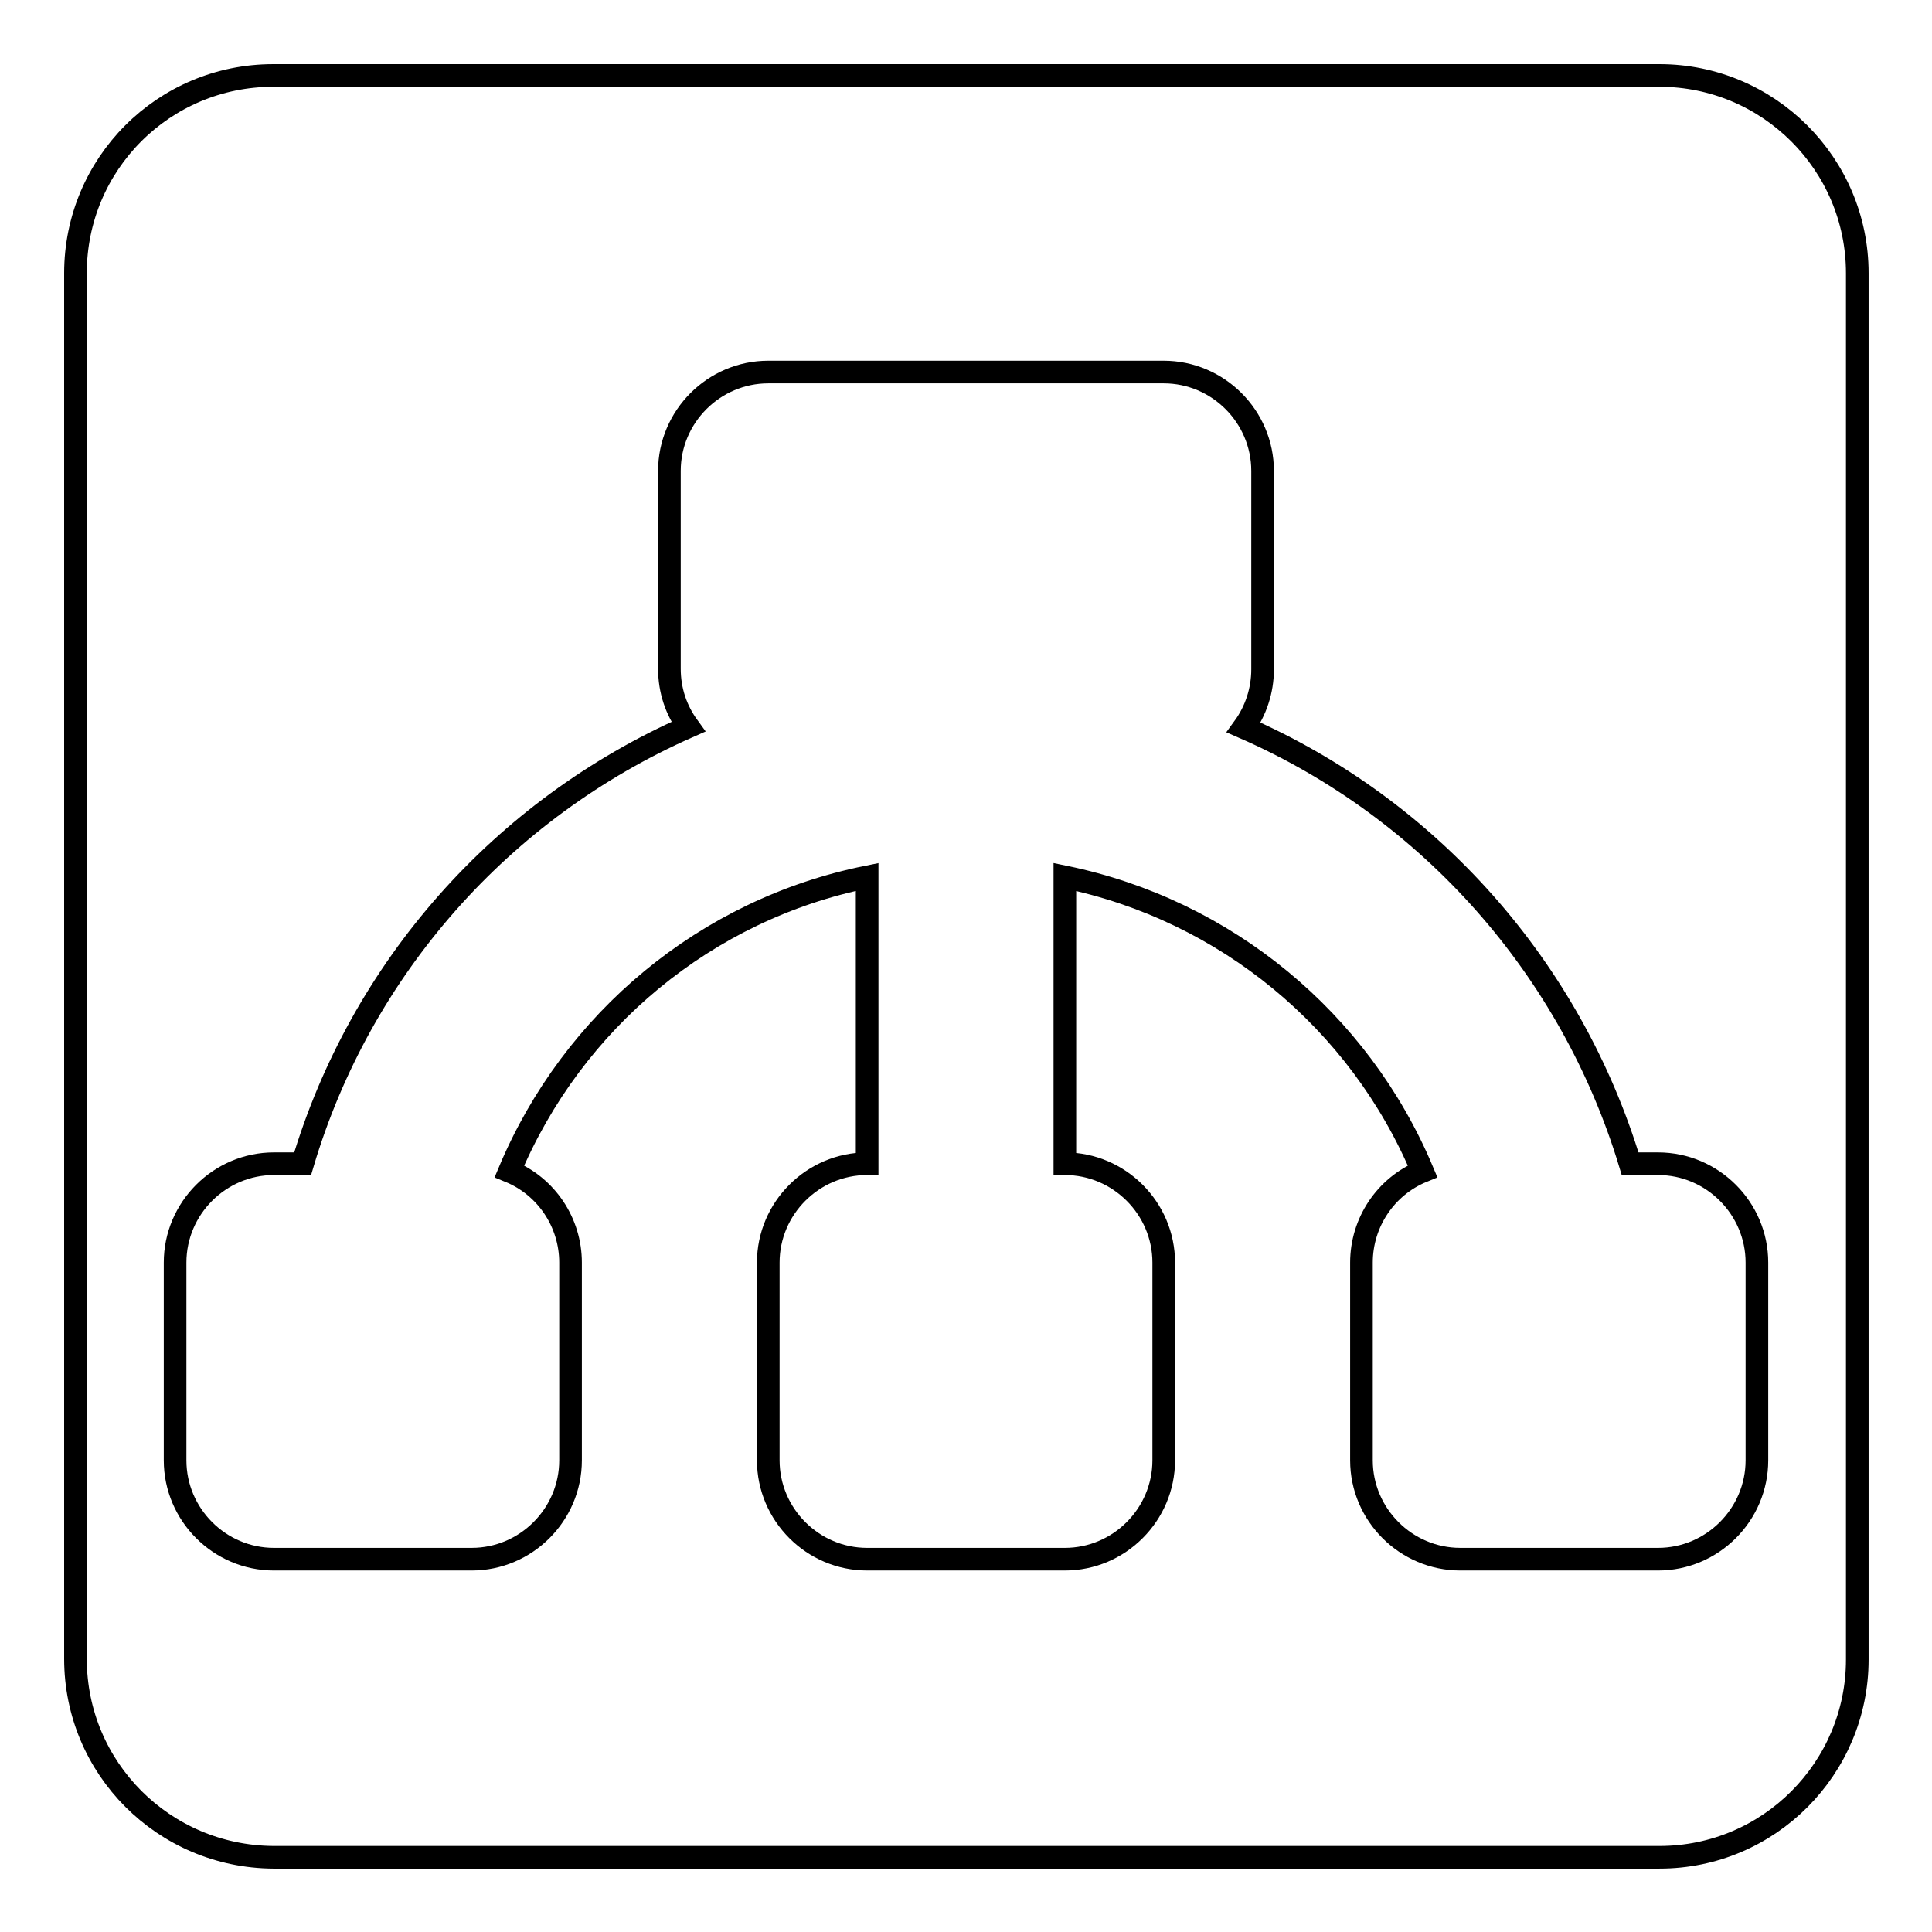 <?xml version="1.0" encoding="utf-8"?>
<!-- Svg Vector Icons : http://www.onlinewebfonts.com/icon -->
<!DOCTYPE svg PUBLIC "-//W3C//DTD SVG 1.1//EN" "http://www.w3.org/Graphics/SVG/1.1/DTD/svg11.dtd">
<svg version="1.1" xmlns="http://www.w3.org/2000/svg" xmlns:xlink="http://www.w3.org/1999/xlink" x="0px" y="0px" viewBox="0 0 256 256" enable-background="new 0 0 256 256" xml:space="preserve">
<g> <path stroke-width="3" fill-opacity="0" stroke="#000000"  d="M10,36.2C10,21.7,21.7,10,36.2,10h183.7c14.4,0,26.2,11.7,26.2,26.2v183.7c0,14.4-11.7,26.2-26.2,26.2l0,0 H36.2C21.7,246,10,234.3,10,219.8V36.2z M164.8,96.4c1.6-2.2,2.5-4.9,2.5-7.7V62.4c0-7.2-5.9-13.1-13.1-13.1h-52.4 c-7.2,0-13.1,5.9-13.1,13.1l0,0v26.2c0,2.9,0.9,5.5,2.5,7.7c-24.7,10.9-43.4,32-51.1,57.9h-3.8c-7.2,0-13.1,5.9-13.1,13.1l0,0v26.2 c0,7.2,5.9,13.1,13.1,13.1l0,0h26.2c7.2,0,13.1-5.9,13.1-13.1v-26.2c0-5.3-3.2-10.1-8.1-12.1c8.4-20,26.1-34.7,47.4-39v38 c-7.2,0-13.1,5.9-13.1,13.1l0,0v26.2c0,7.2,5.9,13.1,13.1,13.1l0,0h26.2c7.2,0,13.1-5.9,13.1-13.1l0,0v-26.2 c0-7.2-5.9-13.1-13.1-13.1l0,0v-38c21.3,4.4,39,19,47.4,39c-4.9,2-8.1,6.8-8.1,12.1v26.2c0,7.2,5.9,13.1,13.1,13.1l0,0h26.2 c7.2,0,13.1-5.9,13.1-13.1l0,0v-26.2c0-7.2-5.9-13.1-13.1-13.1l0,0H216C208.2,128.4,189.5,107.2,164.8,96.4L164.8,96.4z"/></g>
</svg>